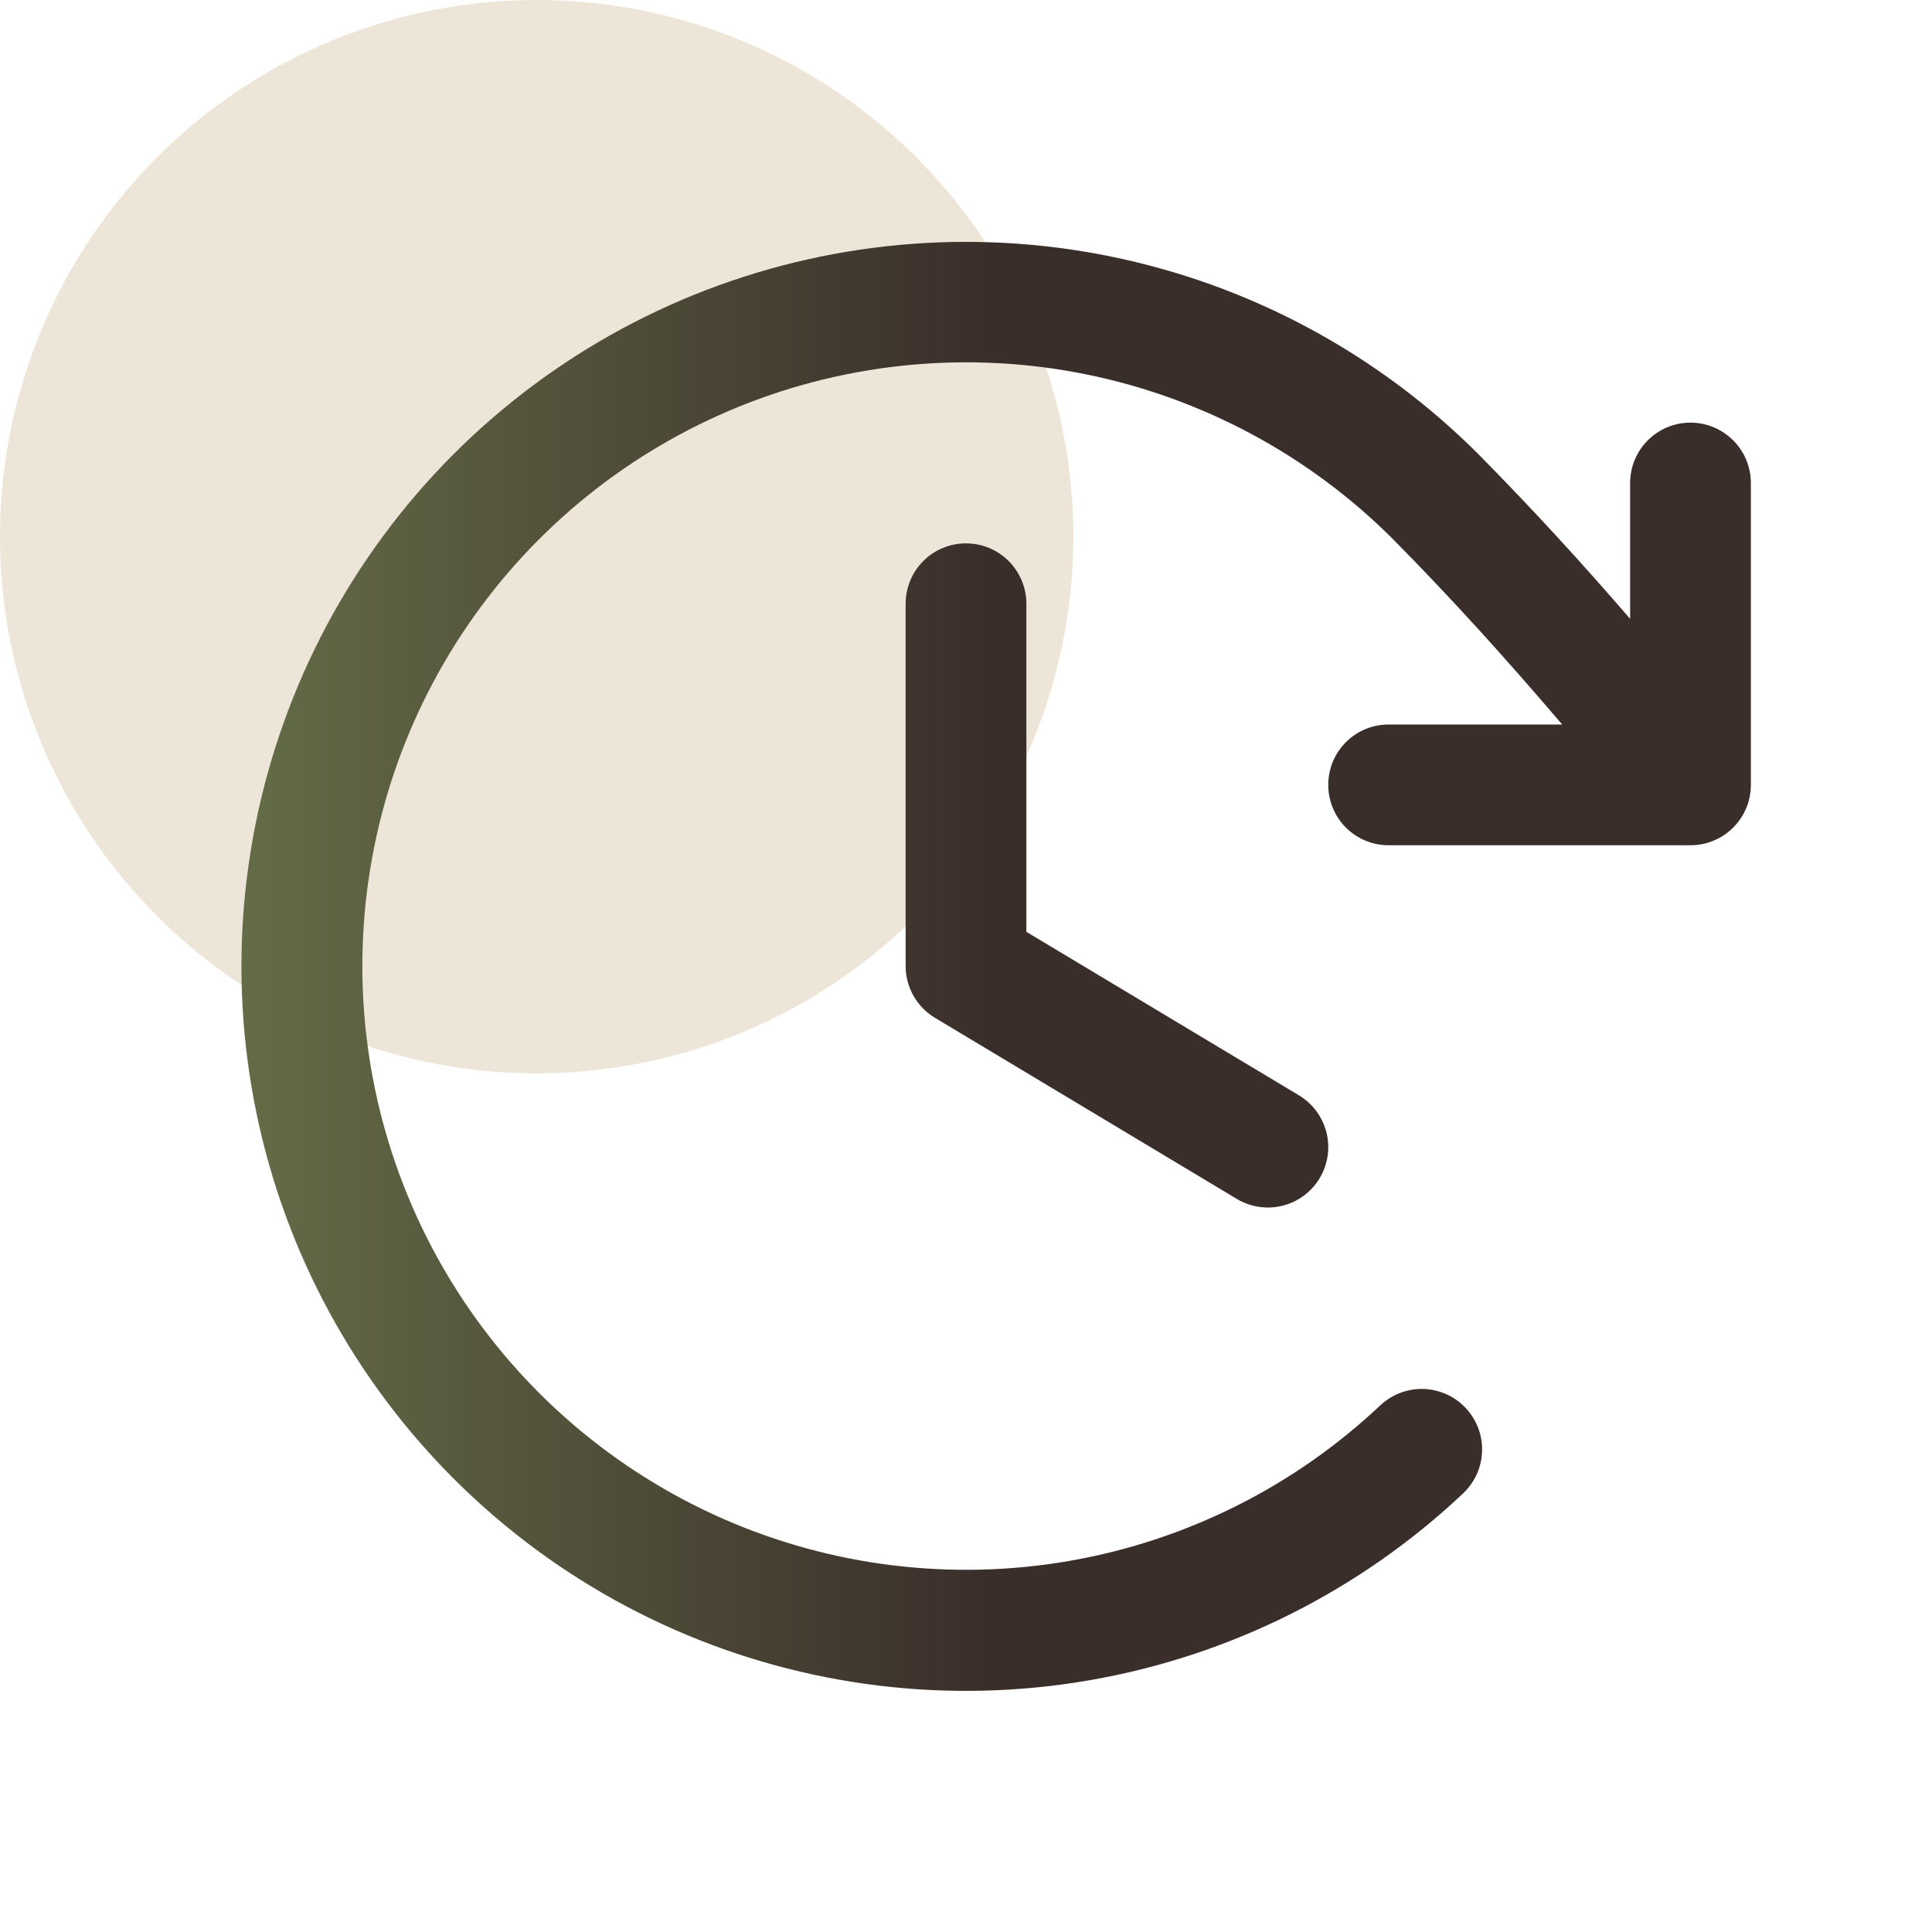 <svg width="36" height="36" viewBox="0 0 36 36" fill="none" xmlns="http://www.w3.org/2000/svg">
<circle cx="10" cy="10" r="10" fill="#DDCDB3" fill-opacity="0.5"/>
<path d="M19.125 11.25V17.363L24.204 20.41C24.46 20.564 24.644 20.813 24.717 21.103C24.789 21.392 24.743 21.698 24.59 21.954C24.436 22.21 24.187 22.395 23.897 22.467C23.608 22.539 23.301 22.493 23.046 22.34L17.421 18.965C17.254 18.865 17.116 18.723 17.021 18.554C16.925 18.385 16.875 18.194 16.875 18V11.25C16.875 10.952 16.993 10.665 17.204 10.454C17.415 10.243 17.701 10.125 18 10.125C18.298 10.125 18.584 10.243 18.795 10.454C19.006 10.665 19.125 10.952 19.125 11.25ZM31.5 7.875C31.201 7.875 30.915 7.994 30.704 8.205C30.493 8.415 30.375 8.702 30.375 9V11.531C29.482 10.496 28.571 9.499 27.546 8.461C25.669 6.585 23.282 5.303 20.681 4.776C18.081 4.249 15.383 4.5 12.924 5.497C10.465 6.495 8.355 8.195 6.857 10.385C5.359 12.575 4.539 15.158 4.5 17.811C4.462 20.464 5.206 23.07 6.64 25.302C8.074 27.535 10.134 29.295 12.563 30.364C14.991 31.432 17.681 31.762 20.296 31.31C22.911 30.858 25.334 29.647 27.264 27.826C27.372 27.724 27.458 27.602 27.519 27.467C27.579 27.332 27.612 27.187 27.616 27.039C27.621 26.891 27.596 26.744 27.543 26.606C27.49 26.468 27.411 26.341 27.309 26.234C27.208 26.126 27.086 26.04 26.951 25.979C26.816 25.919 26.67 25.886 26.523 25.881C26.375 25.877 26.228 25.902 26.089 25.955C25.951 26.008 25.825 26.087 25.717 26.189C24.109 27.705 22.089 28.713 19.911 29.088C17.732 29.463 15.492 29.188 13.468 28.298C11.445 27.407 9.729 25.94 8.535 24.08C7.341 22.22 6.721 20.049 6.753 17.839C6.785 15.629 7.467 13.477 8.715 11.652C9.962 9.827 11.72 8.41 13.768 7.578C15.816 6.747 18.064 6.536 20.23 6.974C22.397 7.412 24.387 8.479 25.951 10.041C27.096 11.199 28.098 12.316 29.109 13.5H25.875C25.576 13.5 25.29 13.618 25.079 13.829C24.868 14.04 24.75 14.327 24.75 14.625C24.75 14.923 24.868 15.21 25.079 15.421C25.29 15.632 25.576 15.75 25.875 15.75H31.5C31.798 15.75 32.084 15.632 32.295 15.421C32.506 15.21 32.625 14.923 32.625 14.625V9C32.625 8.702 32.506 8.415 32.295 8.205C32.084 7.994 31.798 7.875 31.5 7.875Z" fill="url(#paint0_linear_192_282)"/>
<defs>
<linearGradient id="paint0_linear_192_282" x1="4.499" y1="18.007" x2="32.625" y2="18.007" gradientUnits="userSpaceOnUse">
<stop stop-color="#646C47"/>
<stop offset="0.495" stop-color="#3A2E2A"/>
</linearGradient>
</defs>
</svg>
